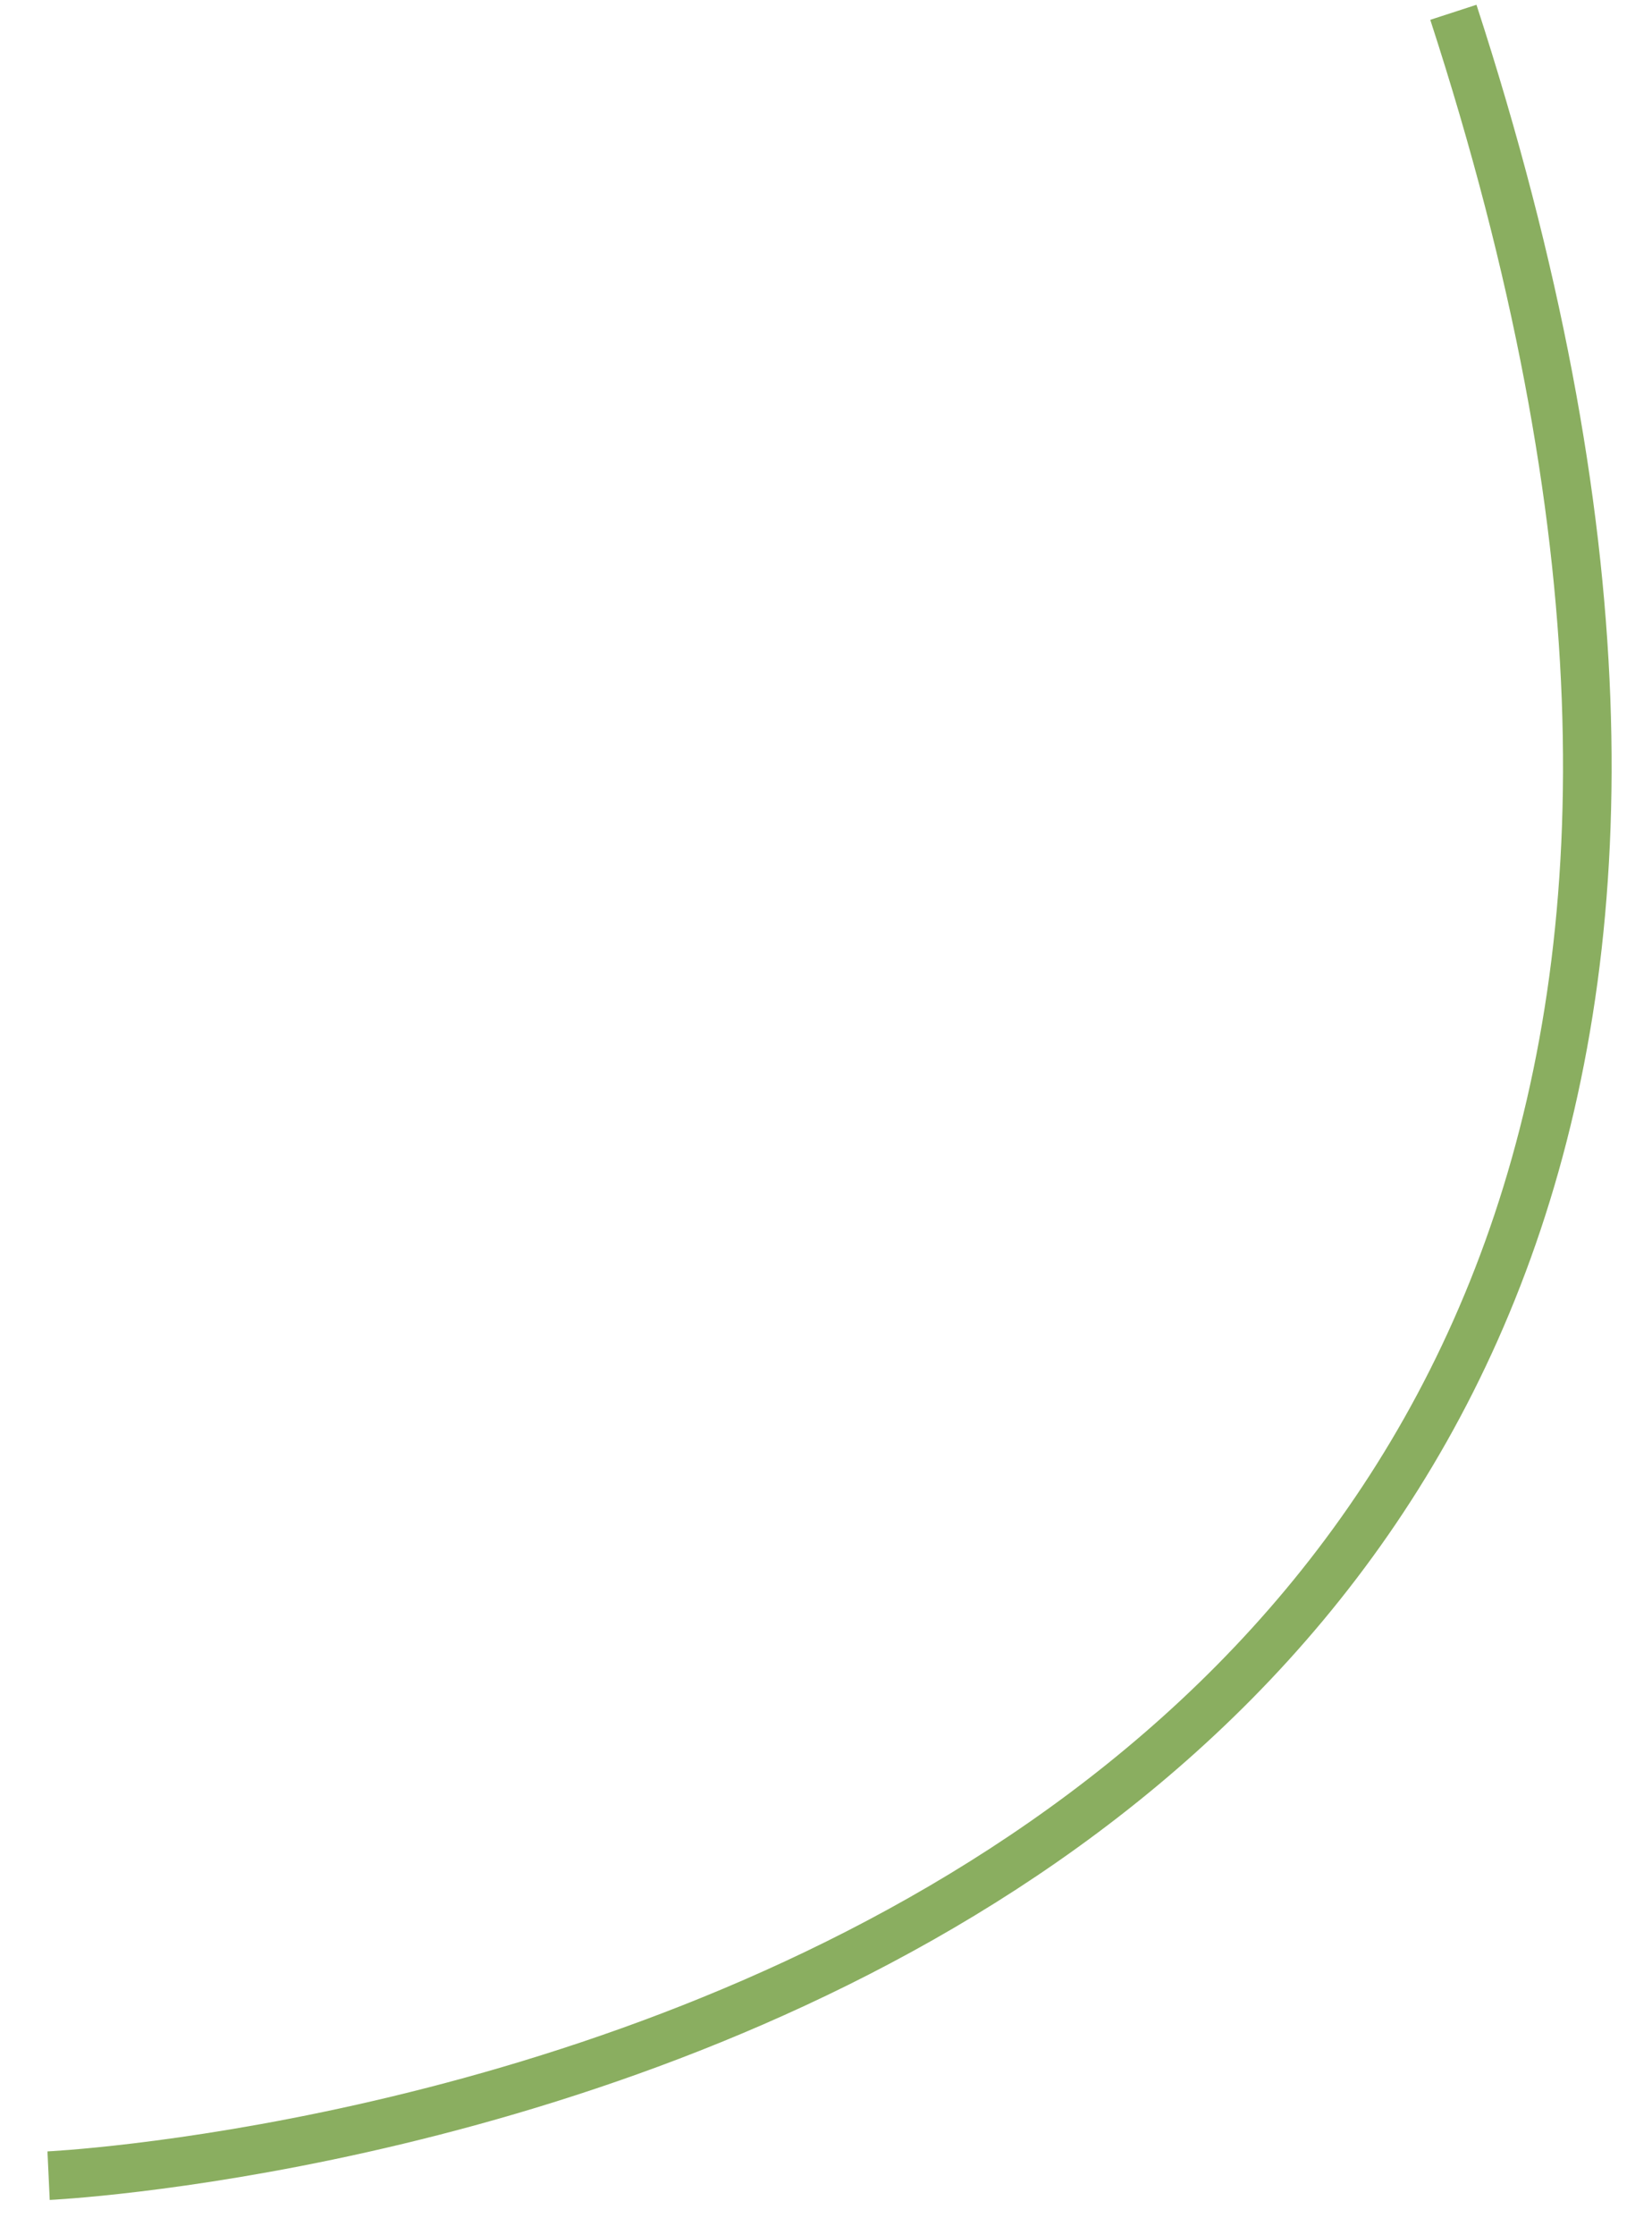 <?xml version="1.0" encoding="UTF-8"?> <svg xmlns="http://www.w3.org/2000/svg" width="34" height="46" viewBox="0 0 34 46" fill="none"> <path d="M1 44.774C1 44.774 43.749 42.786 29.912 0.253" stroke="#8AAE60"></path> </svg> 